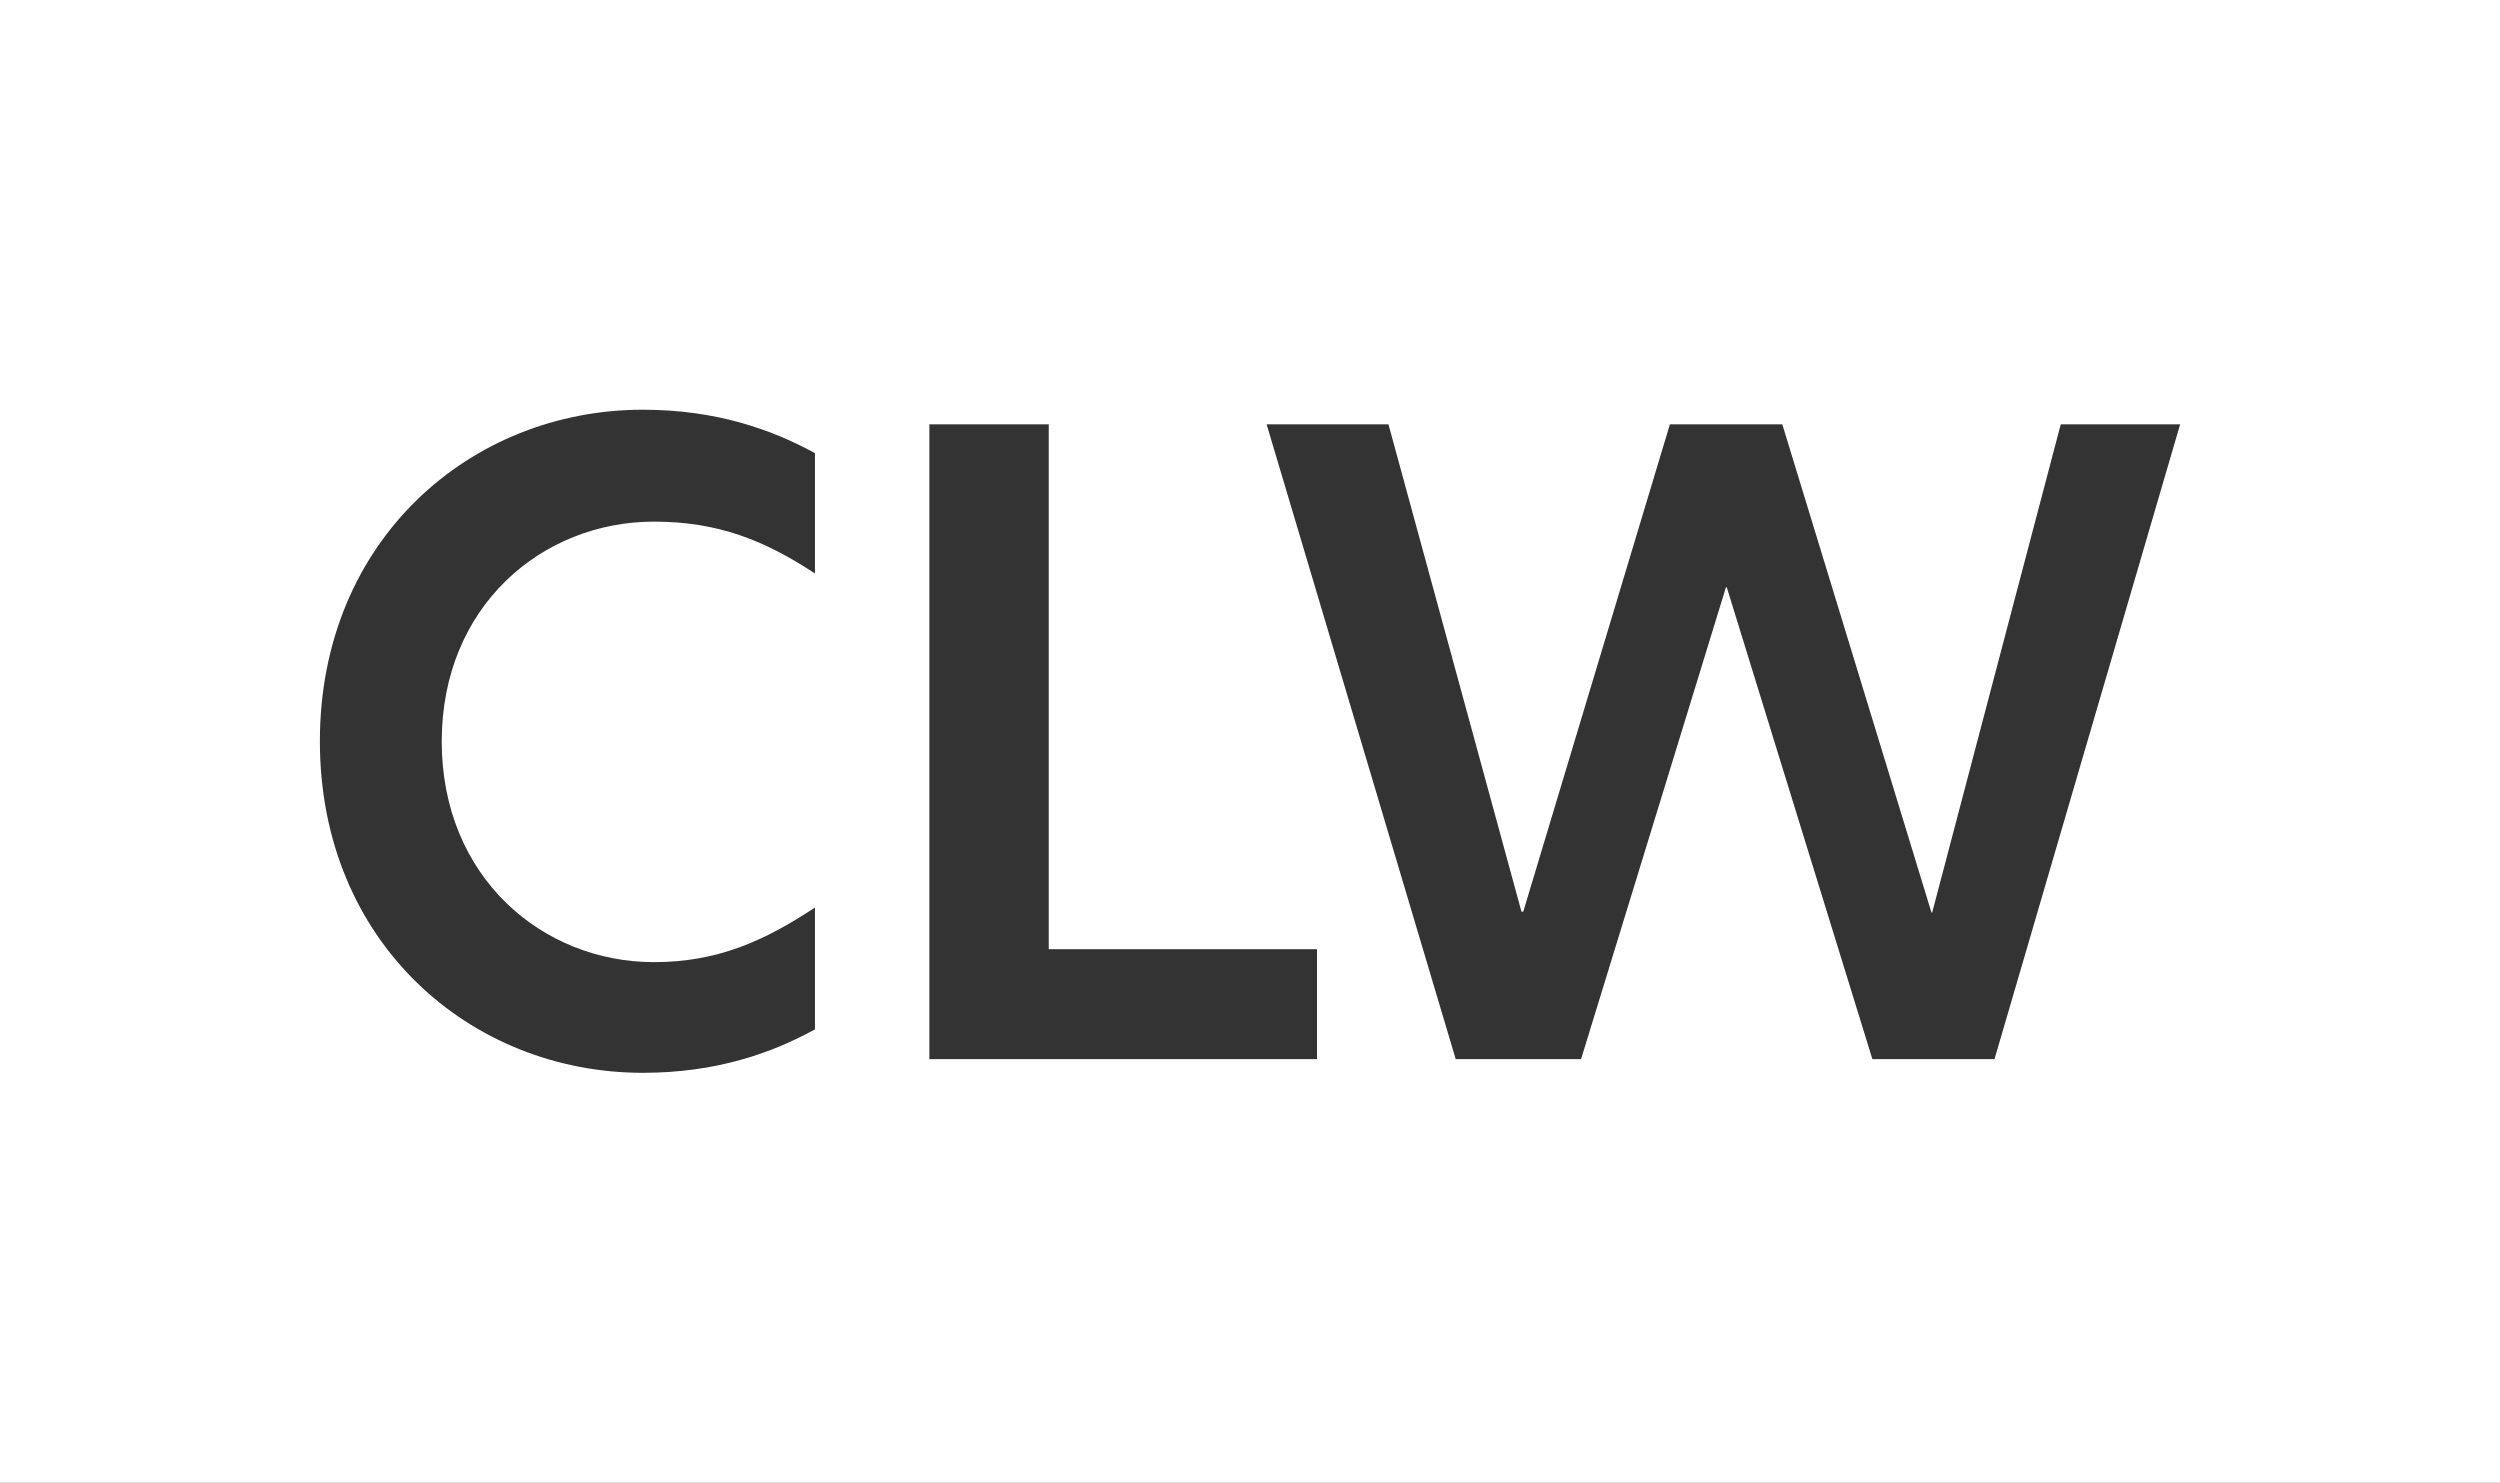 <svg xmlns="http://www.w3.org/2000/svg" id="Layer_1" viewBox="0 0 100.74 59.75"><rect x="0" y="0" width="100.74" height="59.75" fill="#333333" stroke="none"/><defs><style>.cls-1{fill:#fff;stroke-width:0px;}</style></defs><path class="cls-1" d="M0,0v59.75h100.74V0H0ZM32.84,23.11c-2.03-1.34-3.91-2.09-6.49-2.09-4.5,0-8.55,3.4-8.55,8.86s4.05,8.89,8.55,8.89c2.58,0,4.46-.86,6.49-2.2v4.91c-1.75.96-3.98,1.75-6.94,1.75-6.94,0-13.01-5.25-13.01-13.36s6.08-13.36,13.01-13.36c2.95,0,5.18.79,6.94,1.75v4.84ZM53.07,42.68h-15.62v-25.58h4.81v21.15h10.81v4.43ZM80.36,42.68h-4.91l-5.87-19.02h-.03l-5.84,19.02h-5.05l-7.62-25.58h4.91l5.36,19.64h.07l5.91-19.64h4.53l6.01,19.67h.03l5.18-19.67h4.81l-7.48,25.58Z"></path></svg>